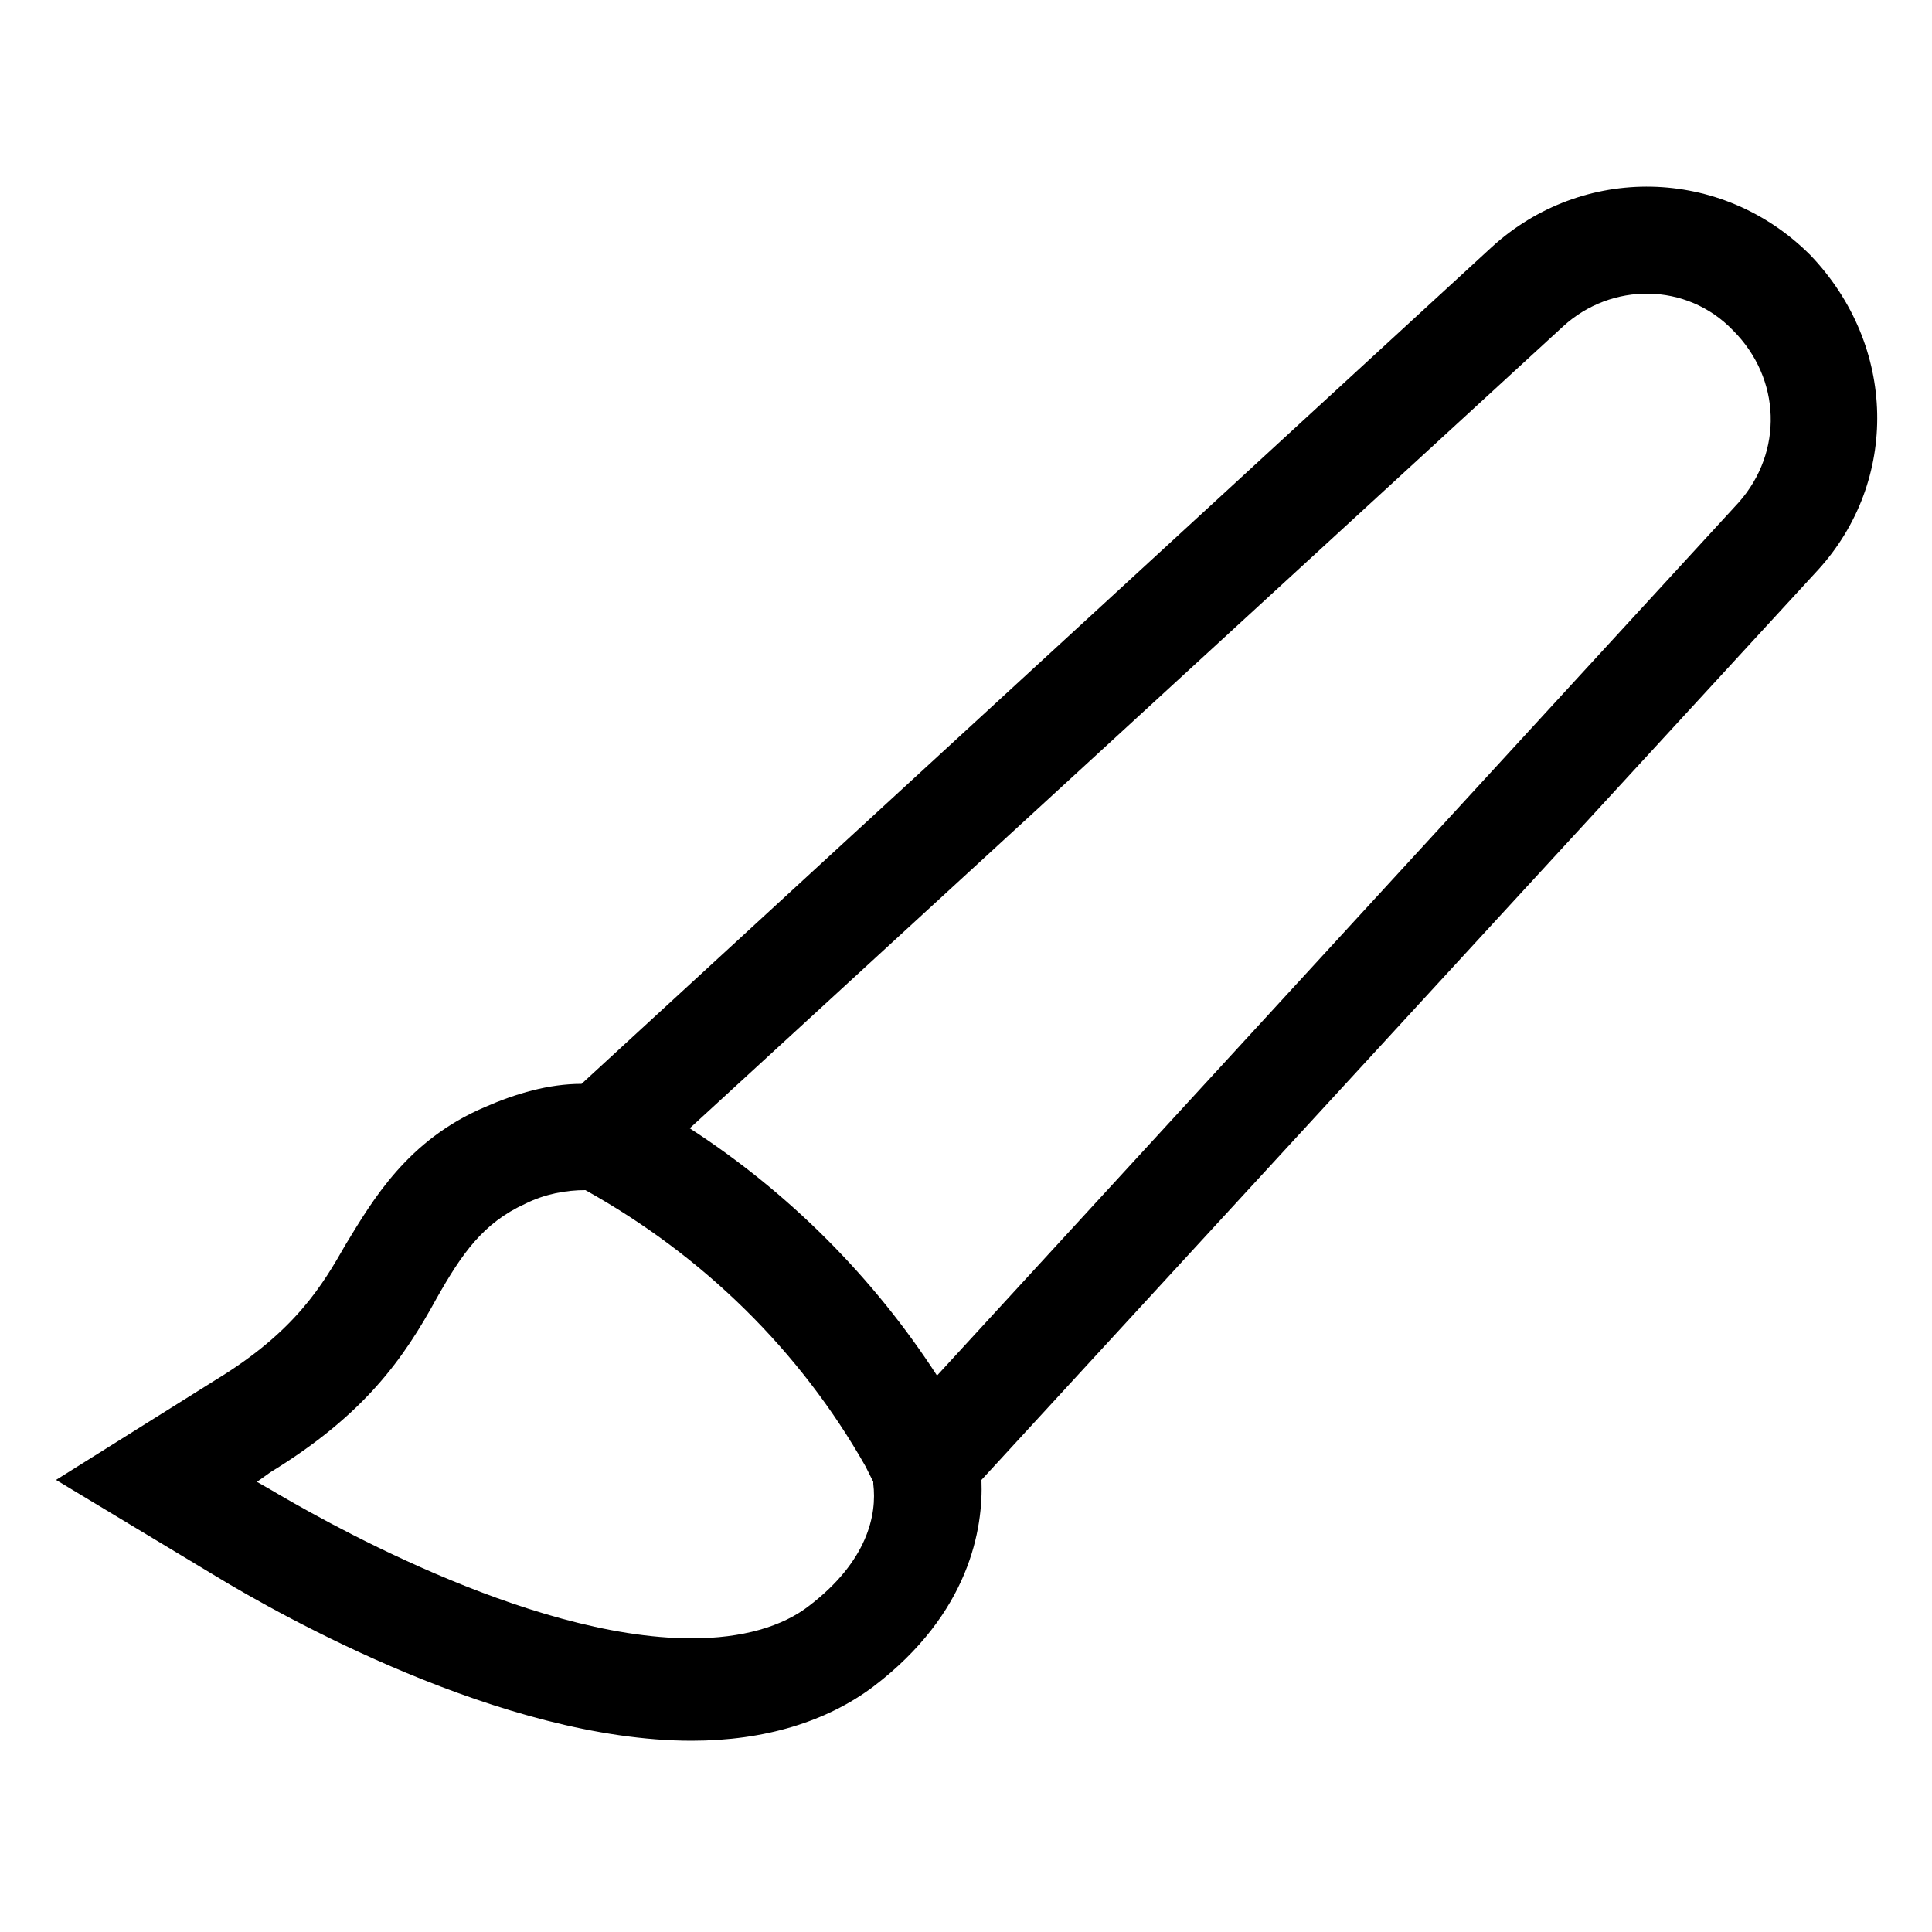 <?xml version="1.0" encoding="utf-8"?>
<!-- Generator: Adobe Illustrator 22.0.1, SVG Export Plug-In . SVG Version: 6.00 Build 0)  -->
<svg version="1.1" id="Layer_2_1_" xmlns="http://www.w3.org/2000/svg" xmlns:xlink="http://www.w3.org/1999/xlink" x="0px" y="0px"
	 viewBox="0 0 100 100" style="enable-background:new 0 0 100 100;" xml:space="preserve">
<path d="M93.7,13.2L93.7,13.2c-4.6-4.6-11.8-4.7-16.5-0.4L30.1,56.1c-1.7,0-3.4,0.5-5,1.2c-4,1.7-5.8,4.8-7.2,7.1
	c-1.2,2.1-2.6,4.5-6.7,7l-8.3,5.2l8.3,5c3.3,2,14.8,8.5,24.6,8.5c3.8,0,7-1,9.4-2.8c5-3.8,5.7-8.2,5.6-10.7l43.3-47.1
	C98.3,24.9,98.2,17.9,93.7,13.2z M41.9,83.1c-1.4,1.1-3.5,1.7-6.1,1.7c-8.6,0-19.6-6.4-21.8-7.7l-0.7-0.4l0.7-0.5
	c4.9-3,6.9-5.9,8.6-9c1.3-2.3,2.4-3.9,4.6-4.9c1-0.5,2.1-0.7,3.1-0.7c6.1,3.4,11.1,8.3,14.5,14.3l0.4,0.8l0,0.1
	C45.4,78.4,44.9,80.8,41.9,83.1z M90,26L48.5,71.2c-3.3-5.1-7.7-9.5-12.8-12.8l45.2-41.5c2.5-2.3,6.4-2.3,8.8,0.2
	C92.2,19.6,92.3,23.4,90,26z"/>
</svg>
